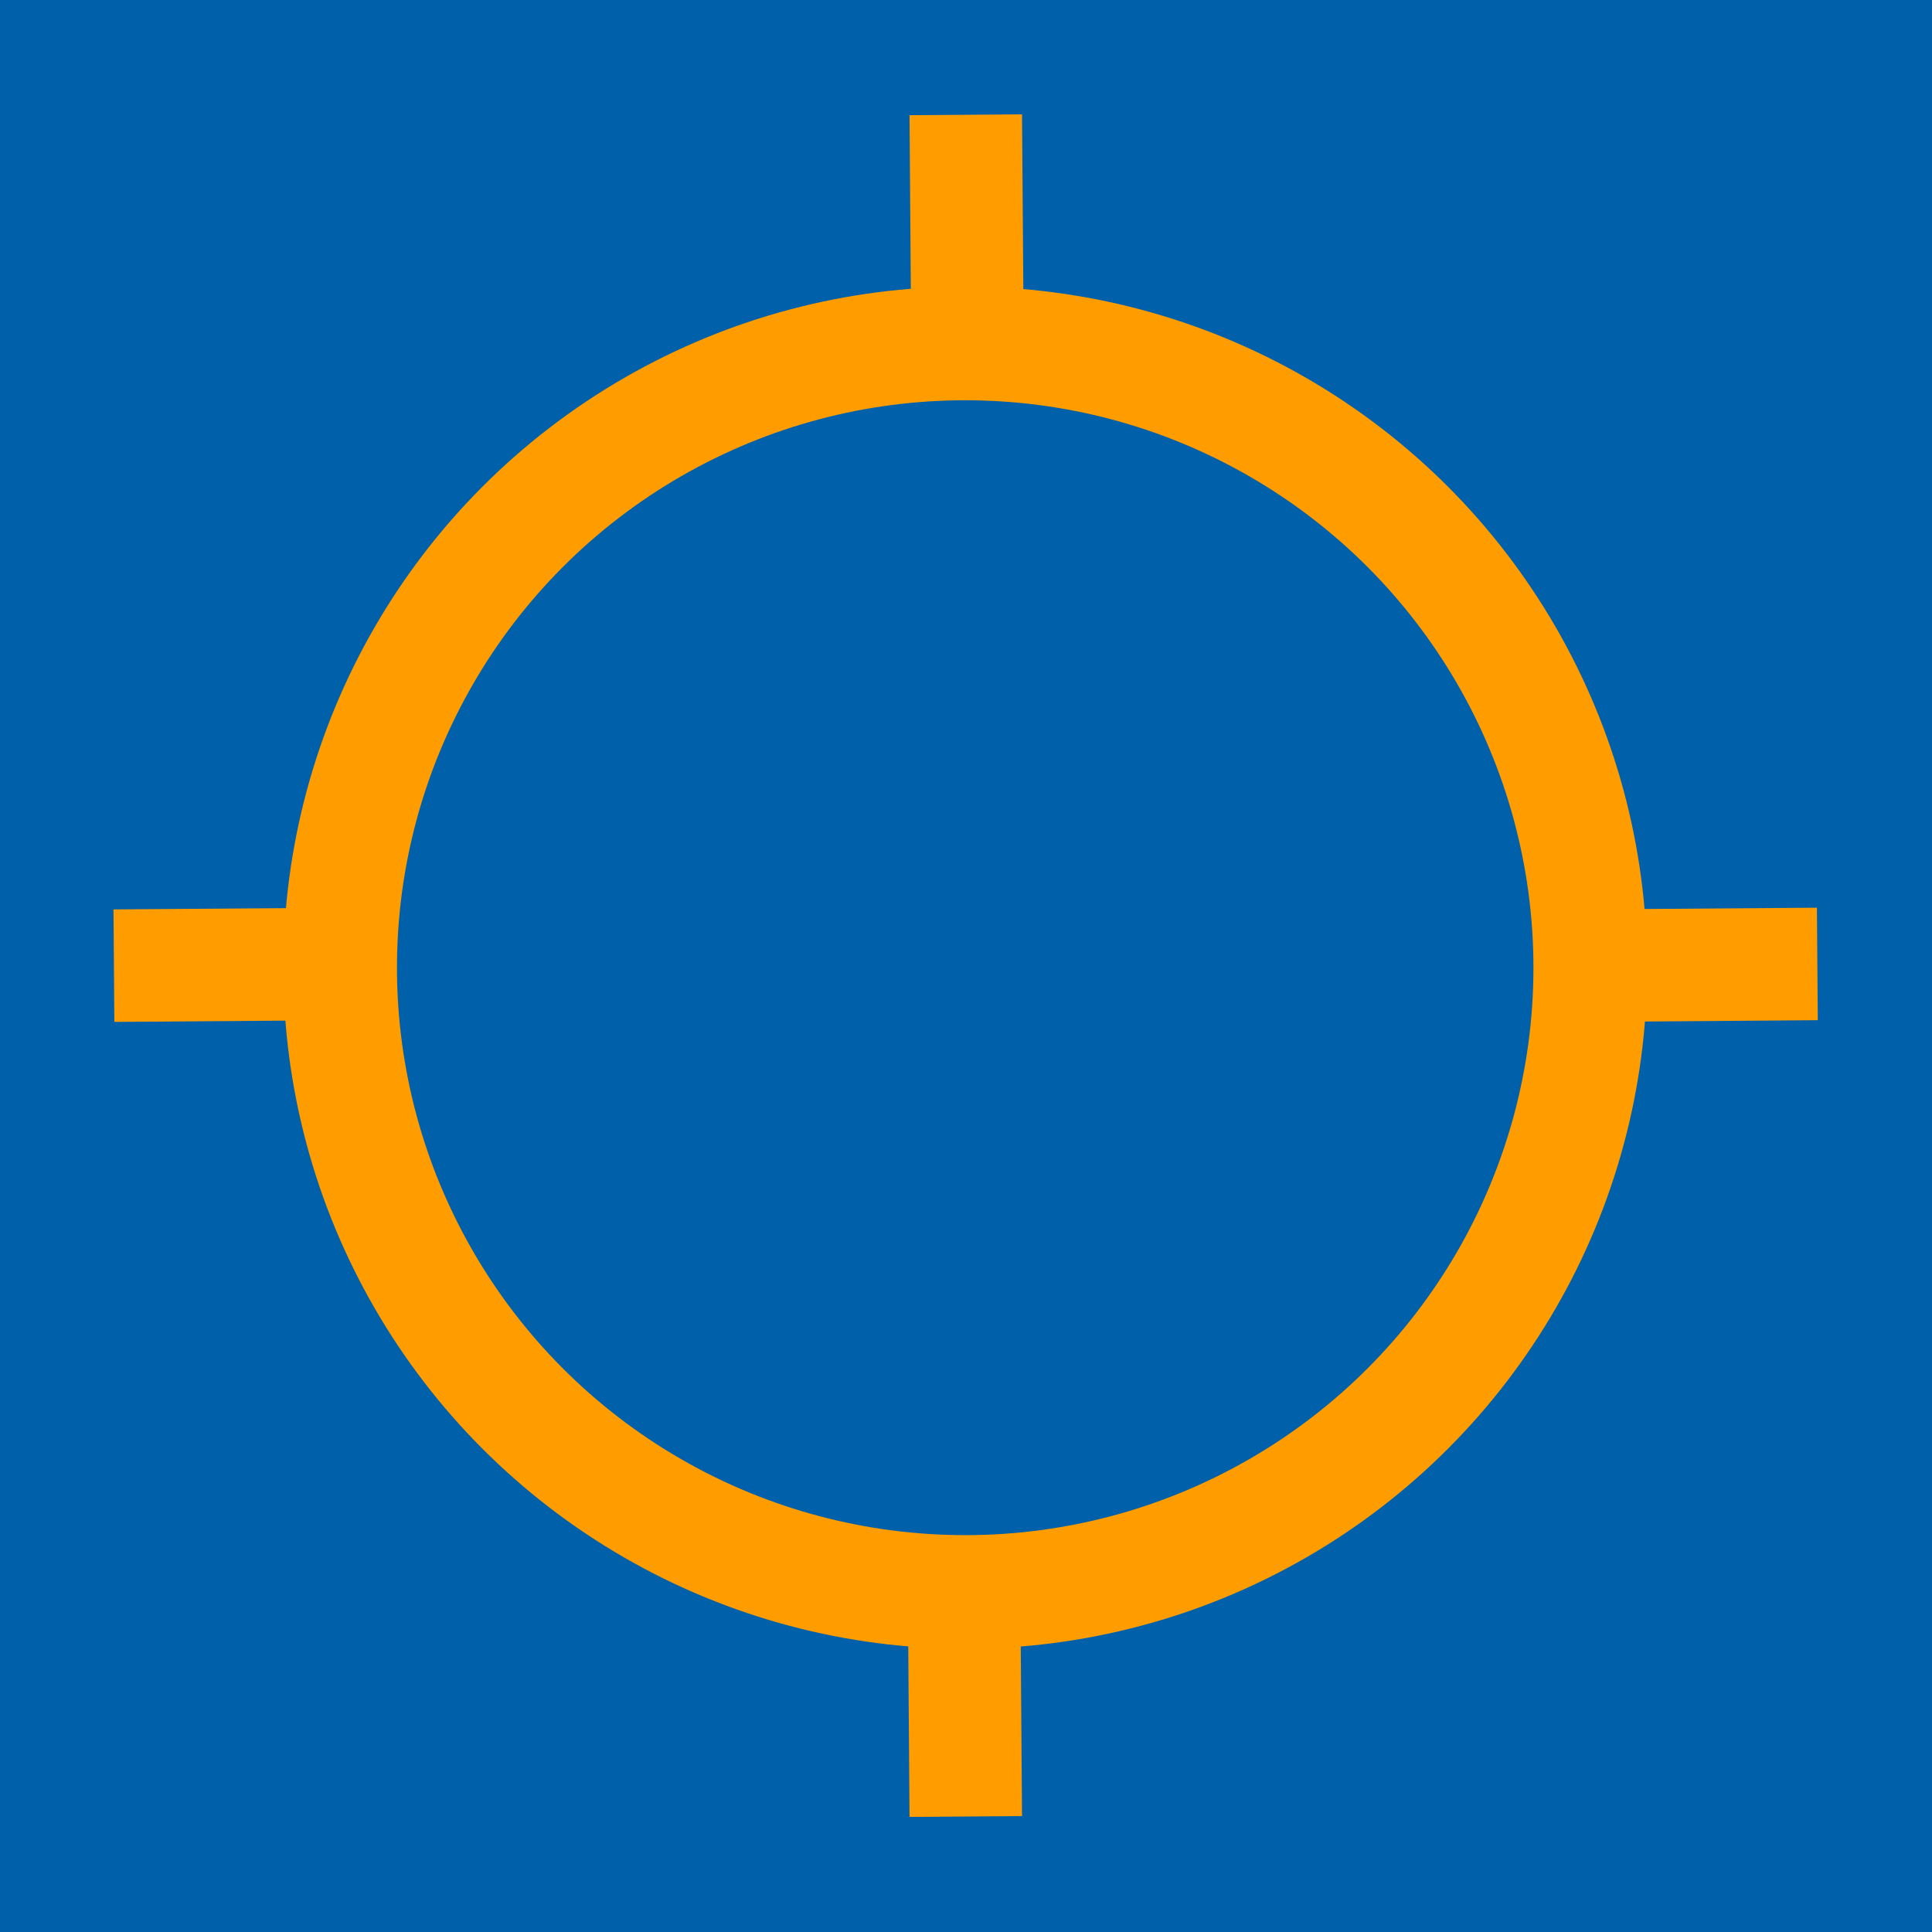 <?xml version="1.0" encoding="UTF-8" standalone="no"?>
<!DOCTYPE svg PUBLIC "-//W3C//DTD SVG 1.1//EN" "http://www.w3.org/Graphics/SVG/1.1/DTD/svg11.dtd">
<svg width="100%" height="100%" viewBox="0 0 17 17" version="1.1" xmlns="http://www.w3.org/2000/svg" xmlns:xlink="http://www.w3.org/1999/xlink" xml:space="preserve" xmlns:serif="http://www.serif.com/" style="fill-rule:evenodd;clip-rule:evenodd;stroke-linejoin:round;stroke-miterlimit:1.5;">
    <rect x="0" y="0" width="17" height="17" style="fill:rgb(0,96,169);"/>
    <ellipse cx="8.493" cy="8.515" rx="5.5" ry="5.493" style="fill:none;stroke:rgb(255,156,0);stroke-width:1px;"/>
    <g transform="matrix(1.014,0,0,1,2.798,6.949)">
        <path d="M11.03,1.548L13.011,1.533" style="fill:none;stroke:rgb(255,156,0);stroke-width:0.99px;"/>
    </g>
    <g transform="matrix(1.014,0,0,1,-10.182,6.949)">
        <path d="M11.03,1.548L13.011,1.533" style="fill:none;stroke:rgb(255,156,0);stroke-width:0.99px;"/>
    </g>
    <g transform="matrix(0,-1.014,1,-0,6.965,14.203)">
        <path d="M11.03,1.548L13.011,1.533" style="fill:none;stroke:rgb(255,156,0);stroke-width:0.99px;"/>
    </g>
    <g transform="matrix(0,-1.014,1,-0,6.95,27.168)">
        <path d="M11.03,1.548L13.011,1.533" style="fill:none;stroke:rgb(255,156,0);stroke-width:0.99px;"/>
    </g>
</svg>
